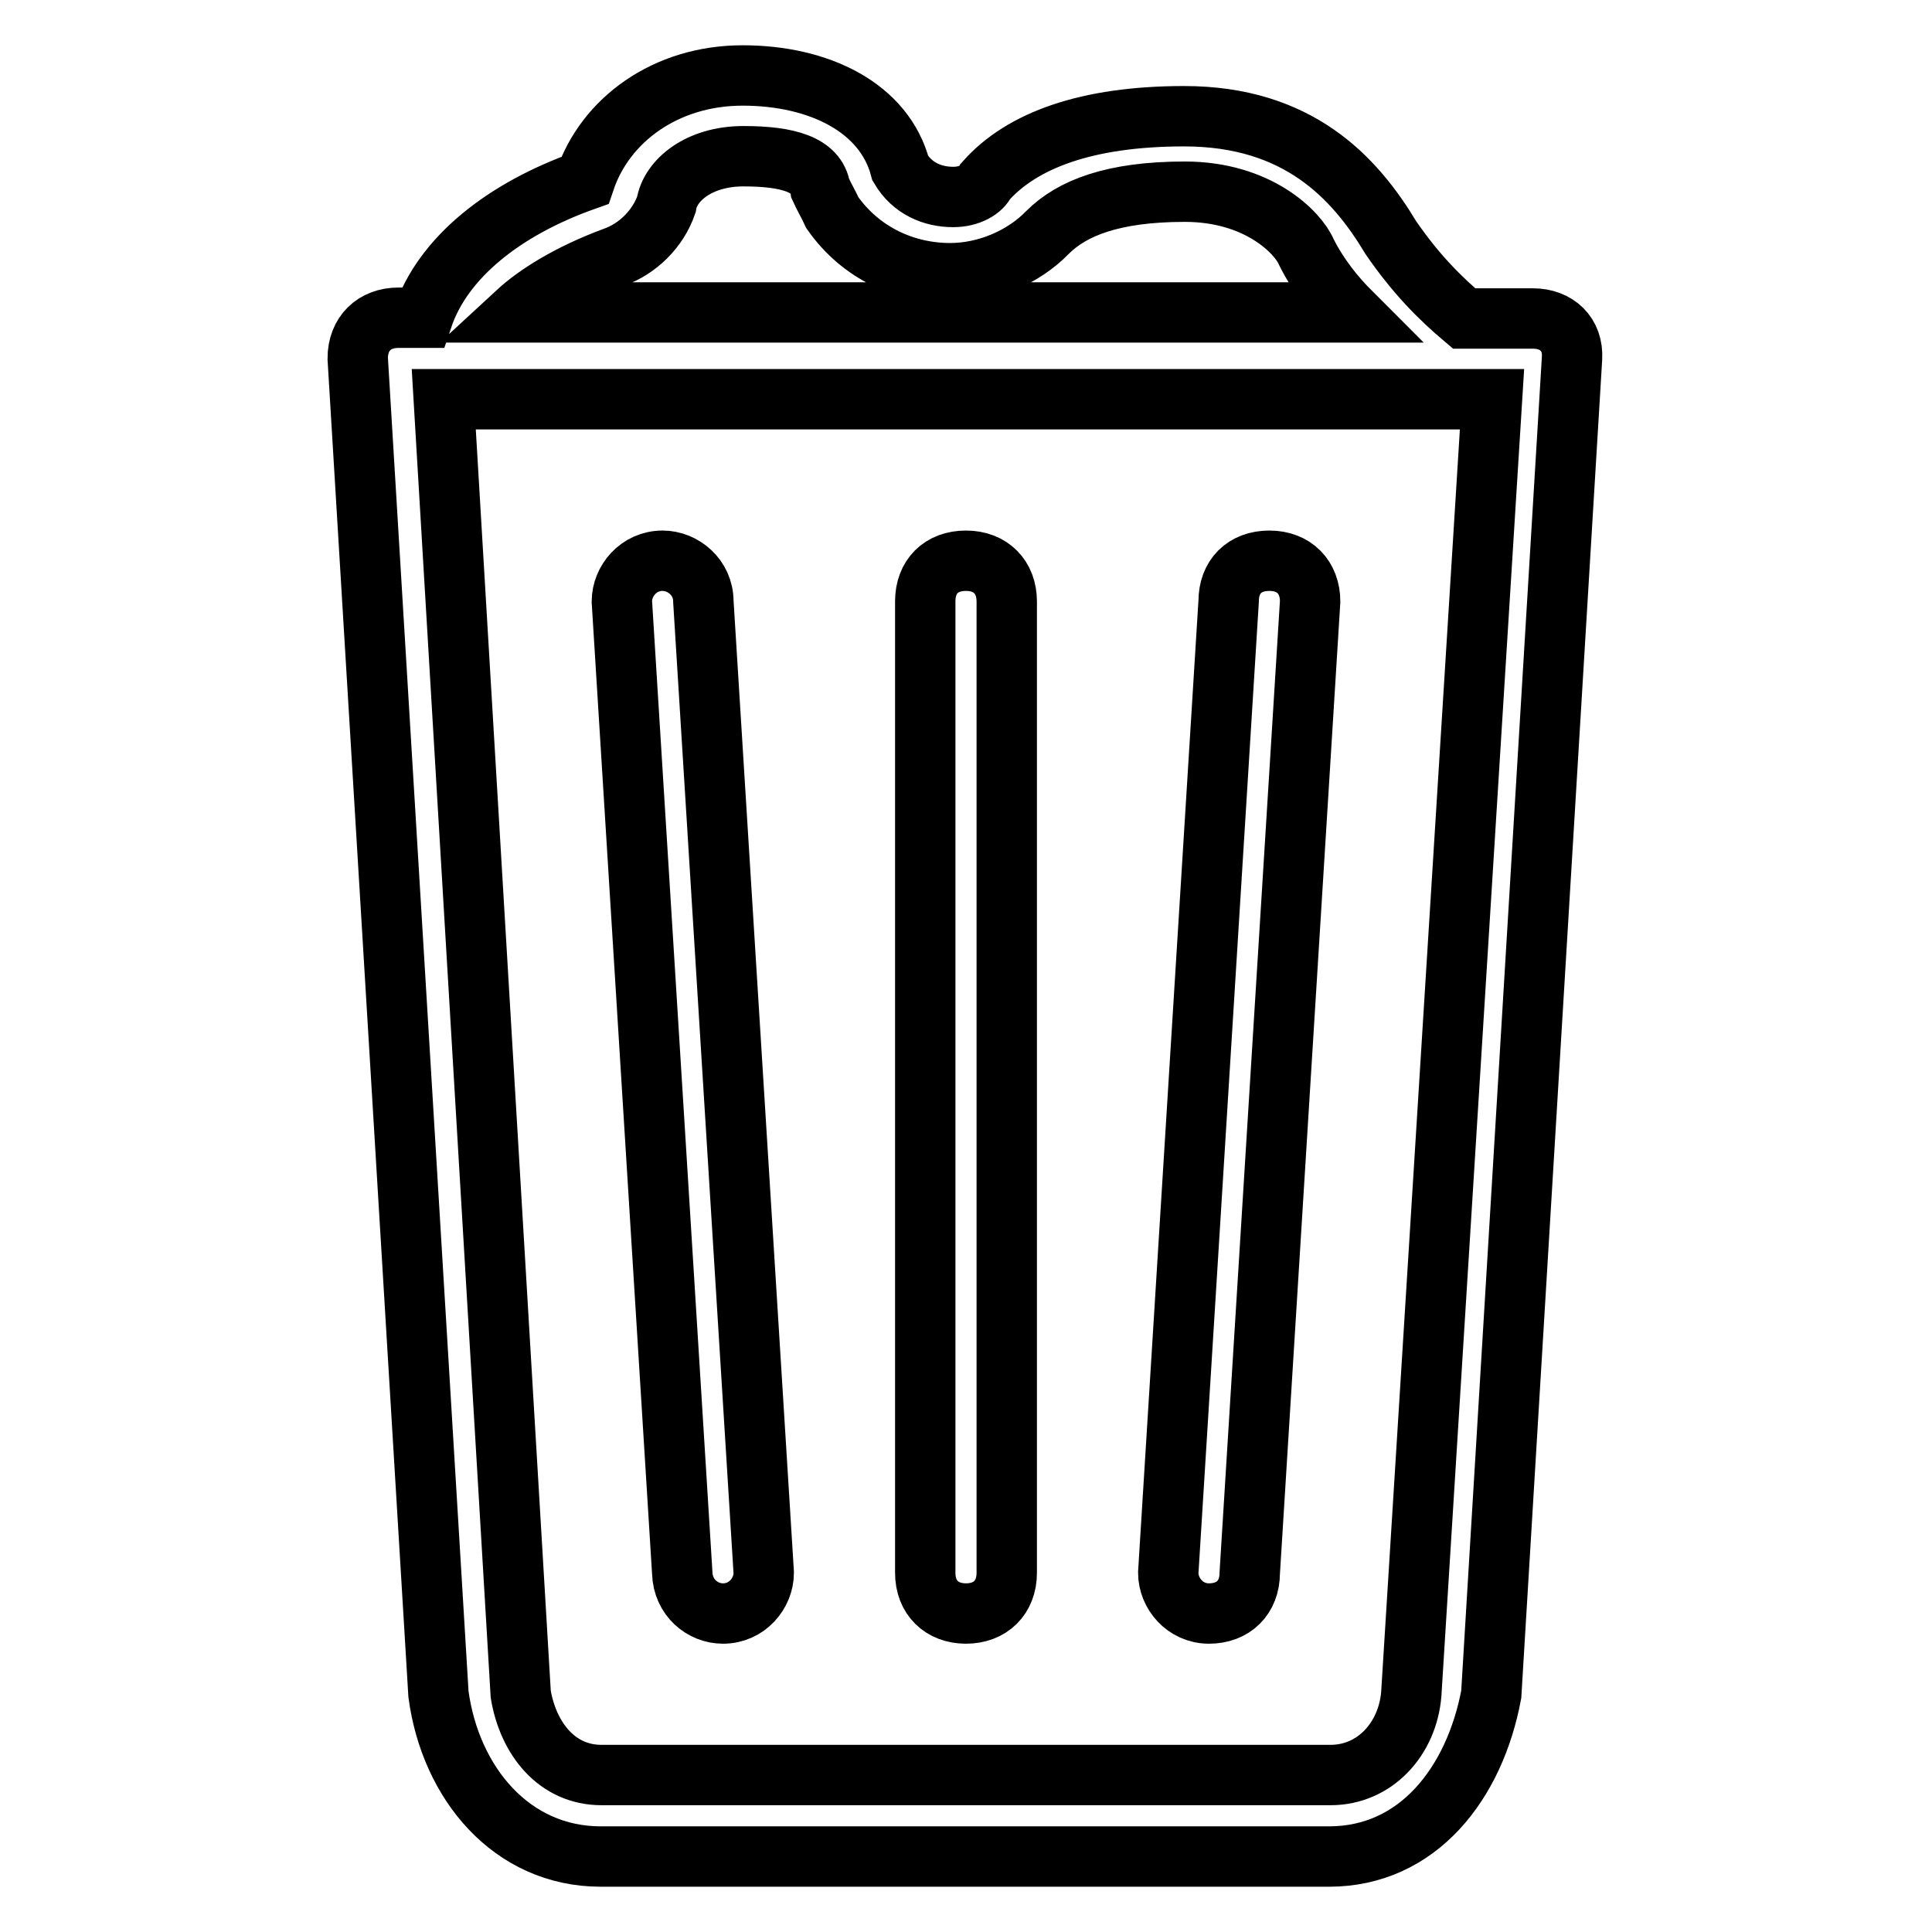 <?xml version="1.0" encoding="utf-8"?>
<!-- Svg Vector Icons : http://www.onlinewebfonts.com/icon -->
<!DOCTYPE svg PUBLIC "-//W3C//DTD SVG 1.1//EN" "http://www.w3.org/Graphics/SVG/1.1/DTD/svg11.dtd">
<svg version="1.1" xmlns="http://www.w3.org/2000/svg" xmlns:xlink="http://www.w3.org/1999/xlink" x="0px" y="0px" viewBox="0 0 256 256" enable-background="new 0 0 256 256" xml:space="preserve">
<g> <path stroke-width="8" fill-opacity="0" stroke="#000000"  d="M160.2,213.8c3.2,0,5.4-2.1,5.4-5.4l8-128.7c0-3.2-2.1-5.4-5.4-5.4s-5.4,2.1-5.4,5.4l-8,128.7 C154.8,211.1,157,213.8,160.2,213.8z M203.1,42.2H194c-3.2-2.7-6.4-5.9-9.7-10.7c-4.8-8-12.3-16.1-27.4-16.1 c-12.9,0-21.5,3.2-26.3,8.6c-0.5,1.1-2.1,2.1-4.3,2.1c-2.7,0-5.4-1.1-7-3.8c-2.1-8-10.7-12.3-20.9-12.3s-18.2,5.9-20.9,13.9 c-10.7,3.8-18.8,10.2-21.5,18.2h-3.2c-3.2,0-5.4,2.1-5.4,5.4l0,0l10.7,177c1.6,11.8,9.7,21.5,21.5,21.5h96.5 c11.8,0,19.3-9.7,21.5-21.5l10.7-177l0,0C208.5,44.3,206.3,42.2,203.1,42.2z M81.3,34.1c3.2-1.1,5.9-3.8,7-7 c0.5-3.2,4.3-6.4,10.2-6.4c5.9,0,9.7,1.1,10.2,4.3c0.5,1.1,1.1,2.1,1.6,3.2c3.8,5.4,9.7,8,15.6,8c4.8,0,9.7-2.1,12.9-5.4 c3.2-3.2,8.6-5.4,18.2-5.4c9.7,0,15,5.4,16.1,8c1.6,3.2,3.8,5.9,5.9,8H68.5C71.1,39,75.4,36.3,81.3,34.1z M187,224.5 c-0.5,5.9-4.8,10.7-10.7,10.7H79.7c-5.9,0-9.7-4.8-10.7-10.7L58.8,52.9h138.9L187,224.5z M128,213.8c3.2,0,5.4-2.1,5.4-5.4V79.7 c0-3.2-2.1-5.4-5.4-5.4s-5.4,2.1-5.4,5.4v128.7C122.6,211.7,124.8,213.8,128,213.8z M95.8,213.8c3.2,0,5.4-2.7,5.4-5.4l-8-128.7 c0-3.2-2.7-5.4-5.4-5.4c-3.2,0-5.4,2.7-5.4,5.4l8,128.7C90.5,211.7,93.1,213.8,95.8,213.8z"/></g>
</svg>